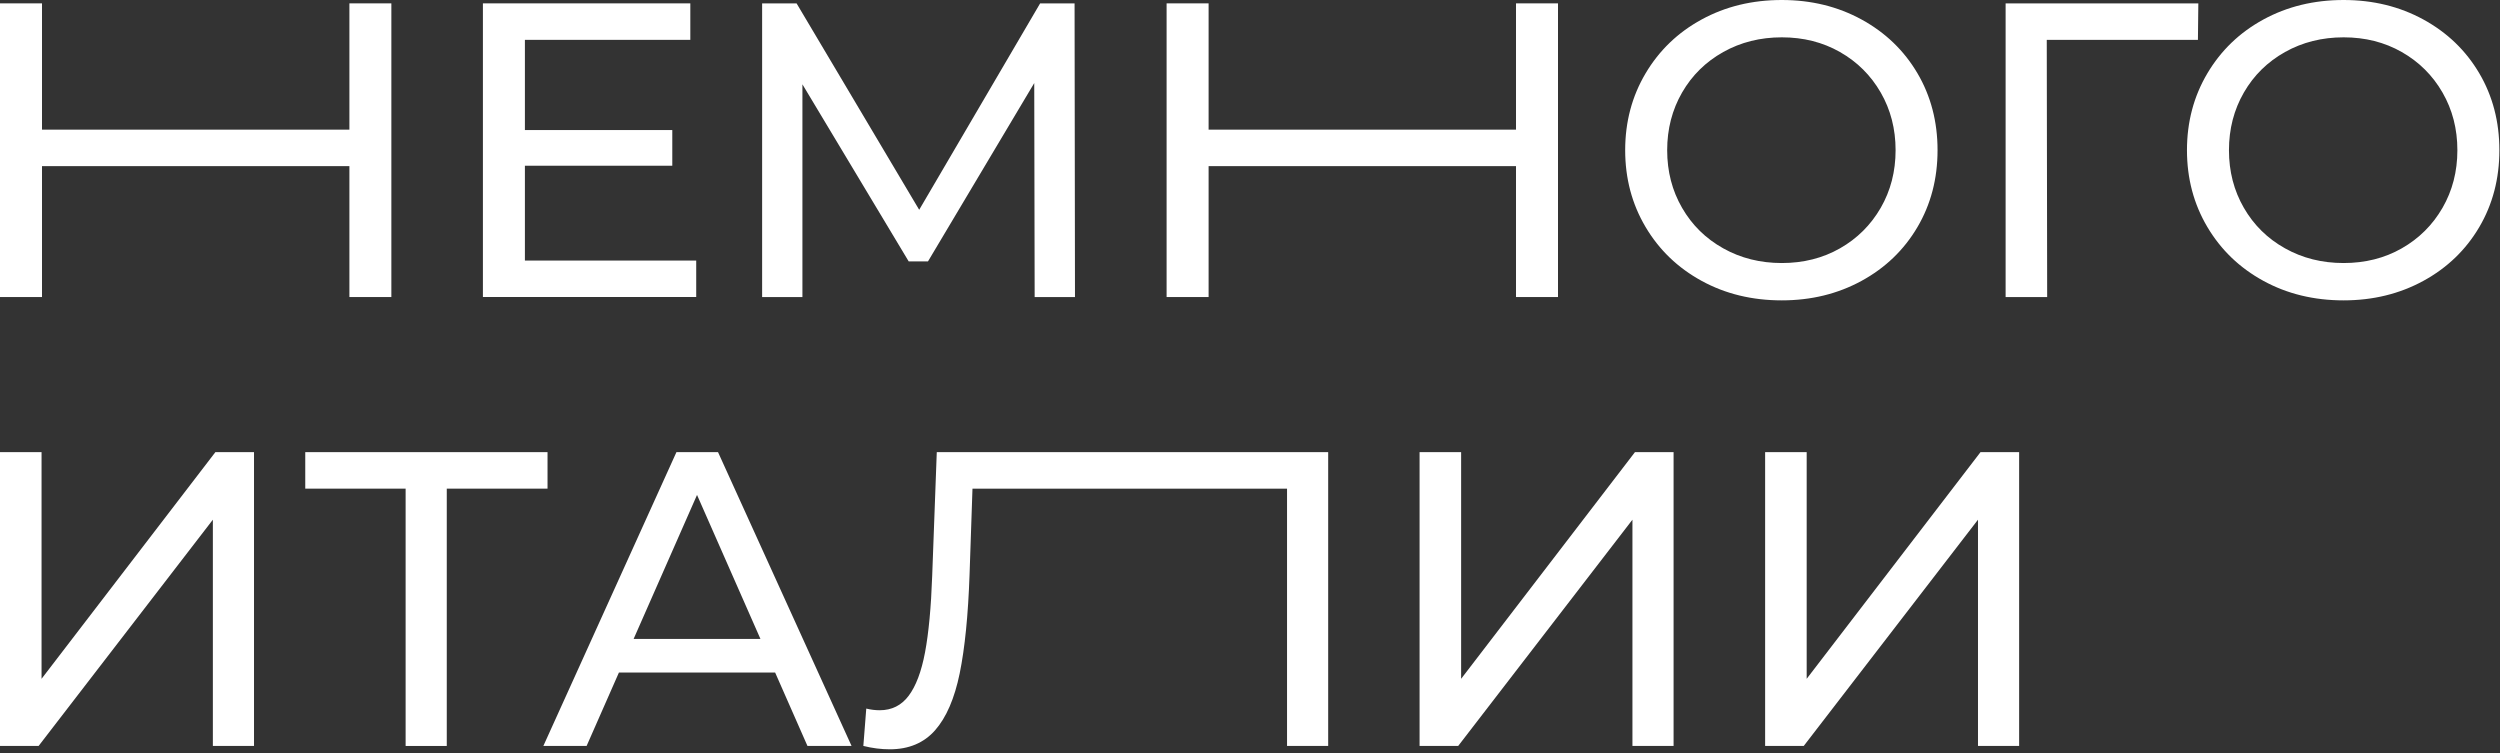 <?xml version="1.0" encoding="UTF-8"?> <svg xmlns="http://www.w3.org/2000/svg" width="541" height="163" viewBox="0 0 541 163" fill="none"><rect x="0" y="0" width="541" height="163" fill="#333333" stroke="none"/><path d="M84.691 0.729V64.279H75.611V35.951H9.088V64.279H0V0.729H9.088V28.056H75.611V0.729H84.691Z" fill="white"></path><path d="M337.151 0.729V64.279H328.064V35.951H261.541V64.279H252.453V0.729H261.541V28.056H328.064V0.729H337.151Z" fill="white"></path><path d="M150.661 56.377V64.271H104.501V0.729H149.386V8.623H113.588V28.144H145.484V35.863H113.588V56.385H150.661V56.377Z" fill="white"></path><path d="M223.899 64.279L223.811 17.975L200.819 56.561H196.636L173.644 18.248V64.279H164.925V0.729H172.378L198.912 45.399L225.085 0.729H232.538L232.626 64.279H223.899Z" fill="white"></path><path d="M368.23 60.78C363.077 57.962 359.038 54.079 356.097 49.114C353.156 44.15 351.689 38.617 351.689 32.5C351.689 26.391 353.156 20.85 356.097 15.886C359.038 10.921 363.077 7.03 368.23 4.22C373.374 1.409 379.161 0 385.58 0C391.943 0 397.697 1.409 402.841 4.22C407.986 7.038 412.017 10.905 414.926 15.838C417.835 20.77 419.286 26.327 419.286 32.5C419.286 38.673 417.835 44.23 414.926 49.162C412.017 54.095 407.986 57.97 402.841 60.78C397.689 63.591 391.935 65 385.58 65C379.161 65 373.374 63.599 368.23 60.78ZM398.169 53.742C401.896 51.62 404.829 48.706 406.985 44.983C409.132 41.26 410.206 37.104 410.206 32.5C410.206 27.904 409.132 23.741 406.985 20.017C404.837 16.294 401.896 13.38 398.169 11.258C394.443 9.136 390.252 8.079 385.588 8.079C380.924 8.079 376.7 9.136 372.91 11.258C369.127 13.38 366.154 16.294 364.006 20.017C361.859 23.741 360.777 27.904 360.777 32.5C360.777 37.104 361.851 41.26 364.006 44.983C366.154 48.706 369.127 51.629 372.91 53.742C376.692 55.864 380.924 56.921 385.588 56.921C390.244 56.921 394.443 55.864 398.169 53.742Z" fill="white"></path><path d="M475.631 8.623H442.919L443.007 64.279H434.015V0.729H475.72L475.631 8.623Z" fill="white"></path><path d="M489.8 60.78C484.647 57.962 480.608 54.079 477.667 49.114C474.726 44.15 473.26 38.617 473.26 32.5C473.26 26.391 474.726 20.85 477.667 15.886C480.608 10.921 484.647 7.03 489.8 4.22C494.953 1.409 500.739 0 507.158 0C513.521 0 519.275 1.409 524.42 4.22C529.565 7.038 533.596 10.905 536.505 15.838C539.414 20.77 540.865 26.327 540.865 32.5C540.865 38.673 539.414 44.23 536.505 49.162C533.596 54.095 529.565 57.97 524.42 60.78C519.267 63.591 513.513 65 507.158 65C500.739 65 494.953 63.599 489.8 60.78ZM519.74 53.742C523.466 51.62 526.4 48.706 528.555 44.983C530.703 41.26 531.777 37.104 531.777 32.5C531.777 27.904 530.703 23.741 528.555 20.017C526.408 16.294 523.466 13.38 519.74 11.258C516.014 9.136 511.822 8.079 507.158 8.079C502.494 8.079 498.271 9.136 494.48 11.258C490.698 13.38 487.725 16.294 485.577 20.017C483.429 23.741 482.347 27.904 482.347 32.5C482.347 37.104 483.421 41.26 485.577 44.983C487.725 48.706 490.698 51.629 494.48 53.742C498.263 55.864 502.494 56.921 507.158 56.921C511.822 56.921 516.022 55.864 519.74 53.742Z" fill="white"></path><path d="M287.418 97.843V161.427H278.515V105.742H210.445L209.812 124.36C209.507 133.14 208.794 140.254 207.68 145.709C206.558 151.157 204.787 155.266 202.367 158.014C199.947 160.77 196.669 162.148 192.55 162.148C190.675 162.148 188.767 161.908 186.828 161.419L187.461 153.336C188.431 153.576 189.4 153.696 190.37 153.696C192.975 153.696 195.066 152.655 196.637 150.564C198.208 148.473 199.394 145.341 200.179 141.159C200.964 136.977 201.485 131.473 201.726 124.624L202.719 97.843H287.418Z" fill="white"></path><path d="M0 97.843H8.992V146.895L46.609 97.843H54.967V161.427H46.064V112.463L8.358 161.419H0V97.843Z" fill="white"></path><path d="M118.485 105.742H96.68V161.427H87.776V105.742H66.059V97.843H118.485V105.742Z" fill="white"></path><path d="M167.738 145.533H133.936L126.94 161.427H117.58L146.381 97.843H155.381L184.279 161.427H174.735L167.738 145.533ZM164.557 138.259L150.837 107.104L137.117 138.259H164.557Z" fill="white"></path><path d="M307.196 97.843H316.188V146.895L353.805 97.843H362.163V161.427H353.26V112.463L315.555 161.419H307.196V97.843Z" fill="white"></path><path d="M381.973 97.843H390.965V146.895L428.582 97.843H436.94V161.427H428.037V112.463L390.332 161.419H381.973V97.843Z" fill="white"></path></svg> 